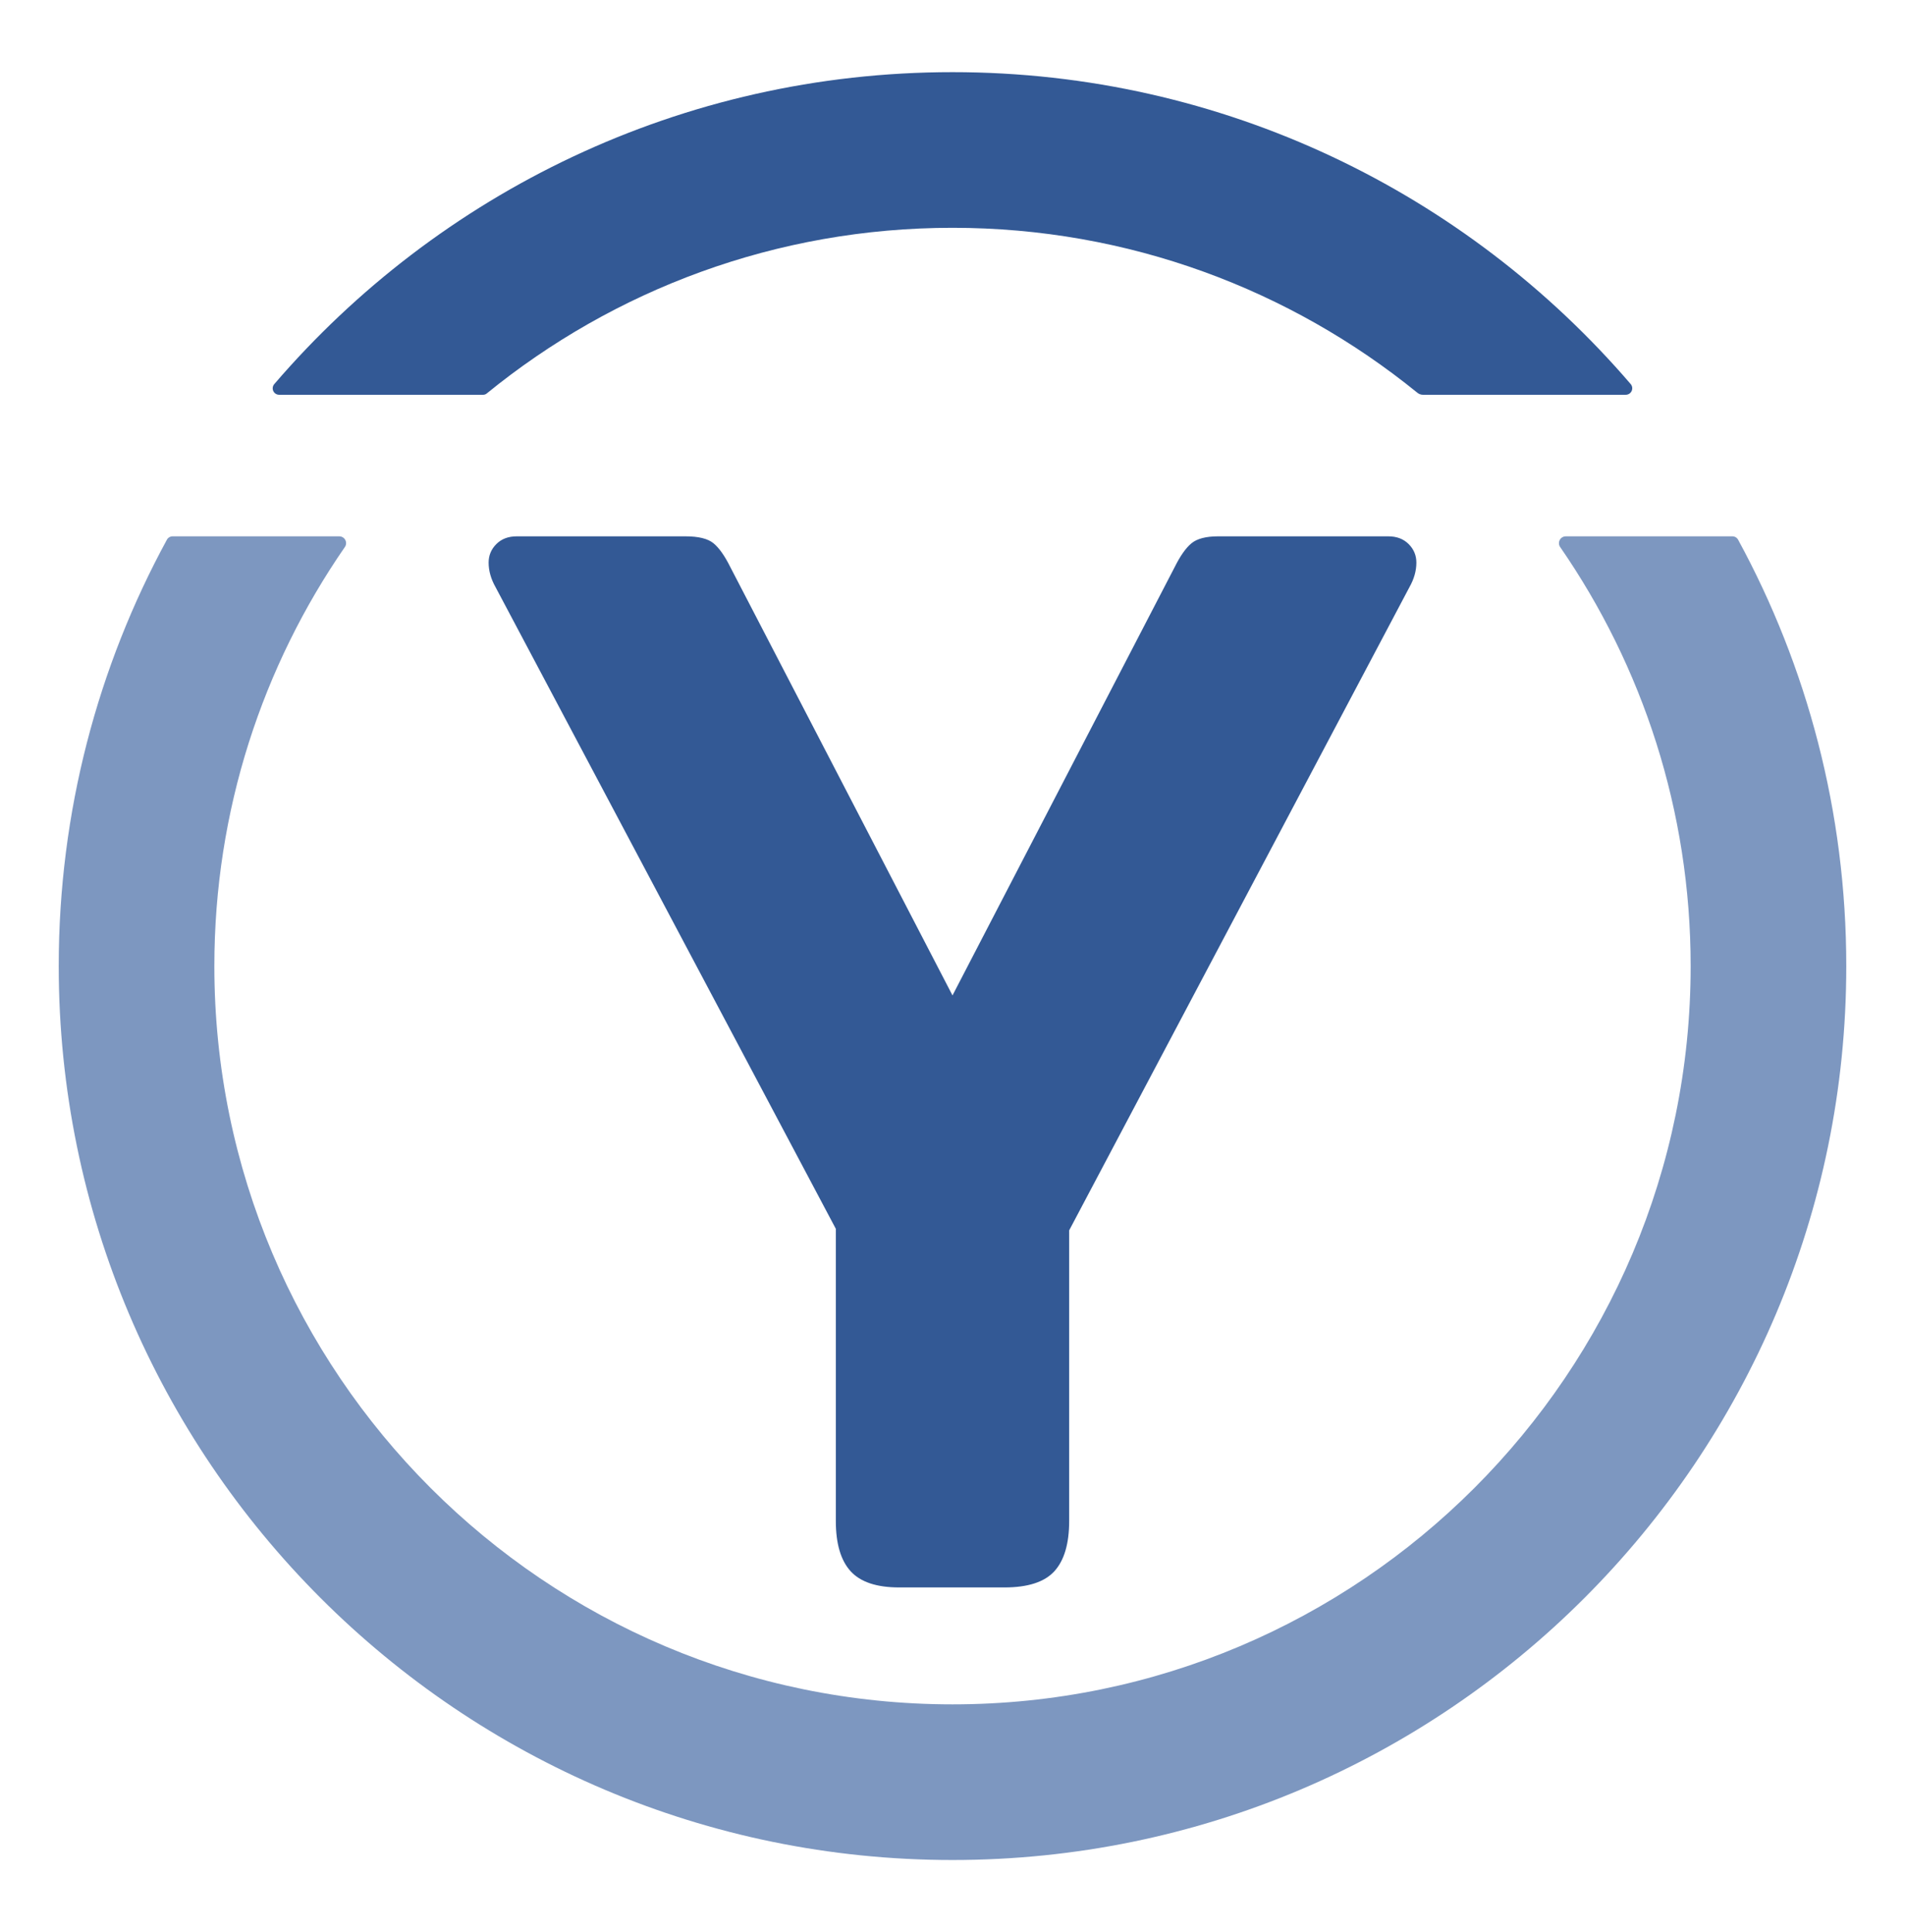 <?xml version="1.0" encoding="UTF-8" standalone="no"?><!DOCTYPE svg PUBLIC "-//W3C//DTD SVG 1.1//EN" "http://www.w3.org/Graphics/SVG/1.1/DTD/svg11.dtd"><svg width="100%" height="100%" viewBox="0 0 355 360" version="1.1" xmlns="http://www.w3.org/2000/svg" xmlns:xlink="http://www.w3.org/1999/xlink" xml:space="preserve" xmlns:serif="http://www.serif.com/" style="fill-rule:evenodd;clip-rule:evenodd;stroke-linejoin:round;stroke-miterlimit:2;"><g id="Circle-gerunded" serif:id="Circle gerunded"><path d="M322.833,99.93c0.445,-0 0.856,0.243 1.069,0.634c12.851,23.616 20.154,50.68 20.154,79.436c0,91.925 -74.631,166.556 -166.556,166.556c-91.925,0 -166.556,-74.631 -166.556,-166.556c-0,-28.764 7.307,-55.836 20.166,-79.457c0.206,-0.378 0.602,-0.613 1.033,-0.613c3.997,-0 24.052,-0 31.084,-0c0.472,-0 0.905,0.262 1.123,0.681c0.218,0.418 0.186,0.924 -0.084,1.311c-15.337,22.186 -24.322,49.091 -24.322,78.078c-0,75.919 61.637,137.556 137.556,137.556c75.919,0 137.556,-61.637 137.556,-137.556c0,-28.984 -8.984,-55.886 -24.316,-78.072c-0.271,-0.388 -0.303,-0.894 -0.084,-1.314c0.218,-0.42 0.653,-0.683 1.126,-0.683c7.026,-0.001 27,-0.001 31.051,-0.001Z" style="fill:#7d97c0;"/><path d="M52.018,73.554c-0.468,-0 -0.893,-0.272 -1.09,-0.697c-0.196,-0.425 -0.127,-0.925 0.176,-1.281c30.557,-35.579 75.864,-58.132 126.396,-58.132c50.526,-0 95.828,22.547 126.384,58.12c0.305,0.358 0.374,0.861 0.176,1.288c-0.197,0.427 -0.624,0.7 -1.095,0.7c-8.261,0.002 -33.608,0.002 -37.788,0.002c-0.379,-0 -0.746,-0.131 -1.04,-0.37c-23.657,-19.218 -53.812,-30.74 -86.637,-30.74c-32.902,-0 -63.121,11.576 -86.803,30.875c-0.187,0.152 -0.419,0.235 -0.66,0.235c-3.429,-0 -29.619,-0 -38.019,-0Z" style="fill:#335995;"/></g><path d="M167.546,295.77c-4.191,-0 -7.204,-1.008 -9.037,-3.024c-1.834,-2.016 -2.751,-5.136 -2.751,-9.36l0,-54.432l-63.392,-119.52c-0.873,-1.536 -1.31,-3.072 -1.31,-4.608c-0,-1.344 0.48,-2.496 1.441,-3.456c0.96,-0.96 2.226,-1.44 3.798,-1.44l31.434,-0c2.445,-0 4.191,0.432 5.239,1.296c1.048,0.864 2.096,2.352 3.144,4.464l41.388,79.776l41.388,-79.776c1.048,-2.112 2.096,-3.6 3.144,-4.464c1.048,-0.864 2.707,-1.296 4.977,-1.296l31.696,-0c1.572,-0 2.838,0.48 3.798,1.44c0.961,0.96 1.441,2.112 1.441,3.456c0,1.536 -0.437,3.072 -1.31,4.608l-63.392,119.808l-0,54.144c-0,4.224 -0.917,7.344 -2.751,9.36c-1.833,2.016 -4.933,3.024 -9.299,3.024l-19.646,-0Z" style="fill:#335995;fill-rule:nonzero;"/></svg>